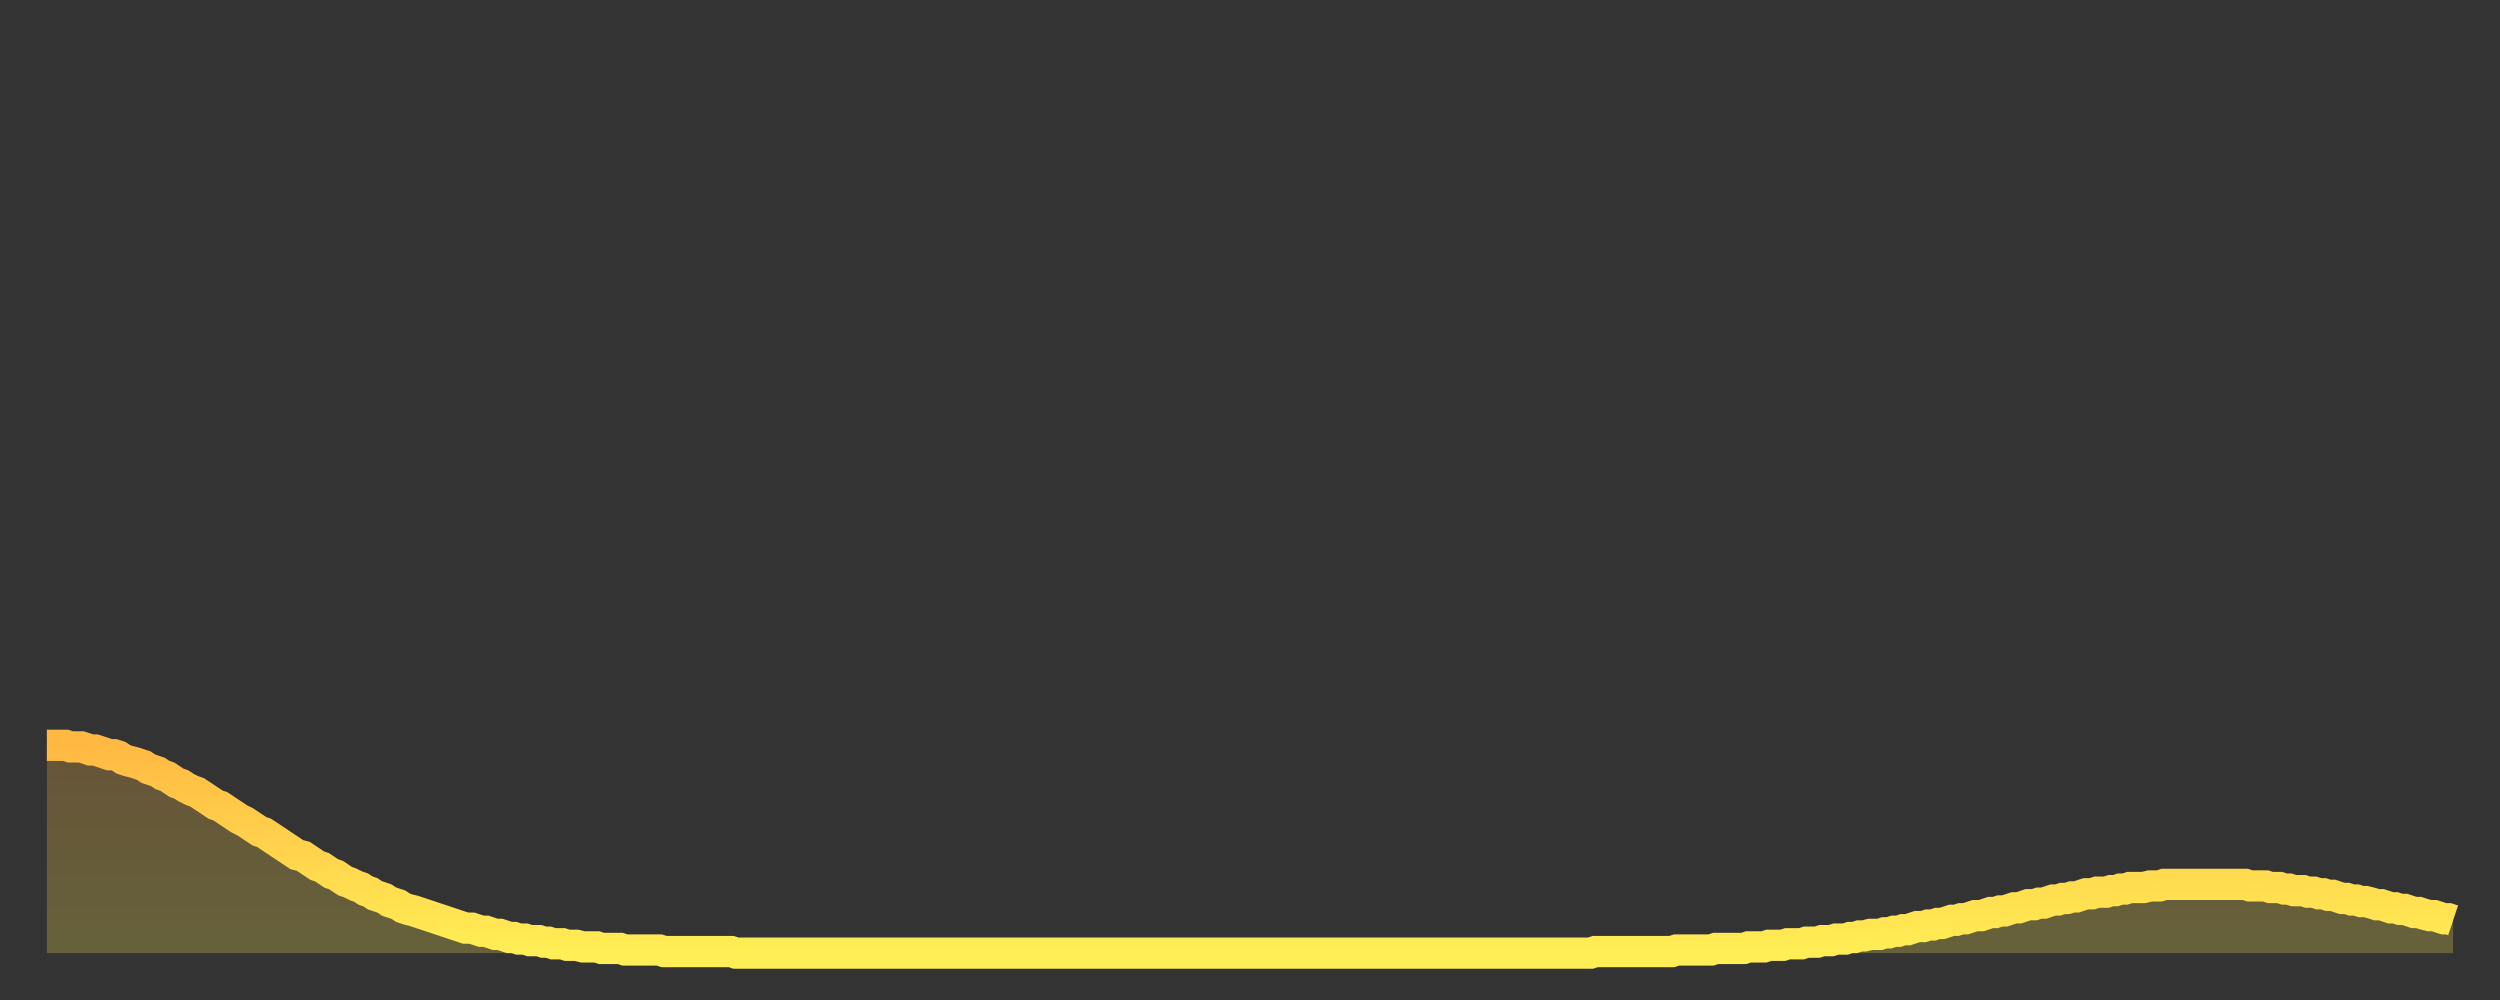 <?xml version="1.0" encoding="utf-8" ?>
<svg baseProfile="full" height="64" version="1.1" width="160" xmlns="http://www.w3.org/2000/svg" xmlns:ev="http://www.w3.org/2001/xml-events" xmlns:xlink="http://www.w3.org/1999/xlink"><rect width="100%" height="100%" fill="#333333" stroke="none"/><defs><linearGradient id="id435522" x1="0" x2="0" y1="0" y2="1"><stop offset="0%" stop-color="#ffb943" /><stop offset="50%" stop-color="#ffd34c" /><stop offset="100%" stop-color="#ffee55" /></linearGradient></defs><g transform="translate(3,3)"><g><path d="M 0.0 44.7 0.3 44.7 0.6 44.7 0.9 44.7 1.2 44.7 1.5 44.8 1.9 44.8 2.2 44.8 2.5 44.9 2.8 45.0 3.1 45.0 3.4 45.1 3.7 45.2 4.0 45.3 4.3 45.3 4.6 45.4 4.9 45.6 5.2 45.7 5.6 45.8 5.9 45.9 6.2 46.0 6.5 46.2 6.8 46.3 7.1 46.4 7.4 46.6 7.7 46.7 8.0 46.9 8.3 47.1 8.6 47.2 8.9 47.4 9.3 47.6 9.6 47.7 9.9 47.9 10.2 48.1 10.5 48.3 10.8 48.5 11.1 48.6 11.4 48.8 11.7 49.0 12.0 49.2 12.3 49.4 12.7 49.6 13.0 49.8 13.3 50.0 13.6 50.2 13.9 50.3 14.2 50.5 14.5 50.7 14.8 50.9 15.1 51.1 15.4 51.3 15.7 51.5 16.0 51.7 16.4 51.8 16.7 52.0 17.0 52.2 17.3 52.4 17.6 52.5 17.9 52.7 18.2 52.9 18.5 53.0 18.8 53.2 19.1 53.4 19.4 53.5 19.8 53.7 20.1 53.8 20.4 54.0 20.7 54.1 21.0 54.3 21.3 54.4 21.6 54.5 21.9 54.7 22.2 54.8 22.5 54.9 22.8 55.1 23.1 55.2 23.5 55.3 23.8 55.4 24.1 55.5 24.4 55.6 24.7 55.7 25.0 55.8 25.3 55.9 25.6 56.0 25.9 56.1 26.2 56.2 26.5 56.3 26.8 56.4 27.2 56.4 27.5 56.5 27.8 56.6 28.1 56.6 28.4 56.7 28.7 56.8 29.0 56.8 29.3 56.9 29.6 57.0 29.9 57.0 30.2 57.1 30.6 57.1 30.9 57.2 31.2 57.2 31.5 57.2 31.8 57.3 32.1 57.3 32.4 57.4 32.7 57.4 33.0 57.4 33.3 57.5 33.6 57.5 33.9 57.5 34.3 57.6 34.6 57.6 34.9 57.6 35.2 57.6 35.5 57.7 35.8 57.7 36.1 57.7 36.4 57.7 36.7 57.7 37.0 57.8 37.3 57.8 37.7 57.8 38.0 57.8 38.3 57.8 38.6 57.8 38.9 57.8 39.2 57.8 39.5 57.9 39.8 57.9 40.1 57.9 40.4 57.9 40.7 57.9 41.0 57.9 41.4 57.9 41.7 57.9 42.0 57.9 42.3 57.9 42.6 57.9 42.9 57.9 43.2 57.9 43.5 57.9 43.8 57.9 44.1 58.0 44.4 58.0 44.7 58.0 45.1 58.0 45.4 58.0 45.7 58.0 46.0 58.0 46.3 58.0 46.6 58.0 46.9 58.0 47.2 58.0 47.5 58.0 47.8 58.0 48.1 58.0 48.5 58.0 48.8 58.0 49.1 58.0 49.4 58.0 49.7 58.0 50.0 58.0 50.3 58.0 50.6 58.0 50.9 58.0 51.2 58.0 51.5 58.0 51.8 58.0 52.2 58.0 52.5 58.0 52.8 58.0 53.1 58.0 53.4 58.0 53.7 58.0 54.0 58.0 54.3 58.0 54.6 58.0 54.9 58.0 55.2 58.0 55.6 58.0 55.9 58.0 56.2 58.0 56.5 58.0 56.8 58.0 57.1 58.0 57.4 58.0 57.7 58.0 58.0 58.0 58.3 58.0 58.6 58.0 58.9 58.0 59.3 58.0 59.6 58.0 59.9 58.0 60.2 58.0 60.5 58.0 60.8 58.0 61.1 58.0 61.4 58.0 61.7 58.0 62.0 58.0 62.3 58.0 62.6 58.0 63.0 58.0 63.3 58.0 63.6 58.0 63.9 58.0 64.2 58.0 64.5 58.0 64.8 58.0 65.1 58.0 65.4 58.0 65.7 58.0 66.0 58.0 66.4 58.0 66.7 58.0 67.0 58.0 67.3 58.0 67.6 58.0 67.9 58.0 68.2 58.0 68.5 58.0 68.8 58.0 69.1 58.0 69.4 58.0 69.7 58.0 70.1 58.0 70.4 58.0 70.7 58.0 71.0 58.0 71.3 58.0 71.6 58.0 71.9 58.0 72.2 58.0 72.5 58.0 72.8 58.0 73.1 58.0 73.5 58.0 73.8 58.0 74.1 58.0 74.4 58.0 74.7 58.0 75.0 58.0 75.3 58.0 75.6 58.0 75.9 58.0 76.2 58.0 76.5 58.0 76.8 58.0 77.2 58.0 77.5 58.0 77.8 58.0 78.1 58.0 78.4 58.0 78.7 58.0 79.0 58.0 79.3 58.0 79.6 58.0 79.9 58.0 80.2 58.0 80.5 58.0 80.9 58.0 81.2 58.0 81.5 58.0 81.8 58.0 82.1 58.0 82.4 58.0 82.7 58.0 83.0 58.0 83.3 58.0 83.6 58.0 83.9 58.0 84.3 58.0 84.6 58.0 84.9 58.0 85.2 58.0 85.5 58.0 85.8 58.0 86.1 58.0 86.4 58.0 86.7 58.0 87.0 58.0 87.3 58.0 87.6 58.0 88.0 58.0 88.3 58.0 88.6 58.0 88.9 58.0 89.2 58.0 89.5 58.0 89.8 58.0 90.1 58.0 90.4 58.0 90.7 58.0 91.0 58.0 91.4 58.0 91.7 58.0 92.0 58.0 92.3 58.0 92.6 58.0 92.9 58.0 93.2 58.0 93.5 58.0 93.8 58.0 94.1 58.0 94.4 58.0 94.7 58.0 95.1 58.0 95.4 58.0 95.7 58.0 96.0 58.0 96.3 58.0 96.6 58.0 96.9 58.0 97.2 58.0 97.5 58.0 97.8 58.0 98.1 58.0 98.4 58.0 98.8 58.0 99.1 57.9 99.4 57.9 99.7 57.9 100.0 57.9 100.3 57.9 100.6 57.9 100.9 57.9 101.2 57.9 101.5 57.9 101.8 57.9 102.2 57.9 102.5 57.9 102.8 57.9 103.1 57.9 103.4 57.9 103.7 57.9 104.0 57.9 104.3 57.8 104.6 57.8 104.9 57.8 105.2 57.8 105.5 57.8 105.9 57.8 106.2 57.8 106.5 57.8 106.8 57.7 107.1 57.7 107.4 57.7 107.7 57.7 108.0 57.7 108.3 57.7 108.6 57.7 108.9 57.6 109.3 57.6 109.6 57.6 109.9 57.6 110.2 57.5 110.5 57.5 110.8 57.5 111.1 57.5 111.4 57.4 111.7 57.4 112.0 57.4 112.3 57.4 112.6 57.3 113.0 57.3 113.3 57.3 113.6 57.2 113.9 57.2 114.2 57.2 114.5 57.1 114.8 57.1 115.1 57.1 115.4 57.0 115.7 57.0 116.0 56.9 116.3 56.9 116.7 56.8 117.0 56.8 117.3 56.8 117.6 56.7 117.9 56.7 118.2 56.6 118.5 56.6 118.8 56.5 119.1 56.5 119.4 56.4 119.7 56.3 120.1 56.3 120.4 56.2 120.7 56.2 121.0 56.1 121.3 56.1 121.6 56.0 121.9 55.9 122.2 55.9 122.5 55.8 122.8 55.8 123.1 55.7 123.4 55.6 123.8 55.6 124.1 55.5 124.4 55.4 124.7 55.4 125.0 55.3 125.3 55.3 125.6 55.2 125.9 55.1 126.2 55.1 126.5 55.0 126.8 54.9 127.2 54.9 127.5 54.8 127.8 54.8 128.1 54.7 128.4 54.6 128.7 54.6 129.0 54.5 129.3 54.5 129.6 54.4 129.9 54.4 130.2 54.3 130.5 54.2 130.9 54.2 131.2 54.1 131.5 54.1 131.8 54.1 132.1 54.0 132.4 54.0 132.7 53.9 133.0 53.9 133.3 53.8 133.6 53.8 133.9 53.8 134.2 53.8 134.6 53.7 134.9 53.7 135.2 53.7 135.5 53.6 135.8 53.6 136.1 53.6 136.4 53.6 136.7 53.6 137.0 53.6 137.3 53.6 137.6 53.6 138.0 53.6 138.3 53.6 138.6 53.6 138.9 53.6 139.2 53.6 139.5 53.6 139.8 53.6 140.1 53.6 140.4 53.6 140.7 53.6 141.0 53.7 141.3 53.7 141.7 53.7 142.0 53.7 142.3 53.8 142.6 53.8 142.9 53.8 143.2 53.9 143.5 53.9 143.8 54.0 144.1 54.0 144.4 54.0 144.7 54.1 145.1 54.1 145.4 54.2 145.7 54.2 146.0 54.3 146.3 54.3 146.6 54.4 146.9 54.5 147.2 54.5 147.5 54.6 147.8 54.6 148.1 54.7 148.4 54.7 148.8 54.8 149.1 54.9 149.4 54.9 149.7 55.0 150.0 55.1 150.3 55.1 150.6 55.2 150.9 55.2 151.2 55.3 151.5 55.4 151.8 55.4 152.1 55.5 152.5 55.6 152.8 55.6 153.1 55.7 153.4 55.8 153.7 55.8 154.0 55.9" fill="none" id="graph-curve" opacity="1" stroke="url(#id435522)" stroke-width="2" /><path d="M 0 58 L 0.0 44.7 0.3 44.7 0.6 44.7 0.9 44.7 1.2 44.7 1.5 44.8 1.9 44.8 2.2 44.8 2.5 44.9 2.8 45.0 3.1 45.0 3.4 45.1 3.7 45.2 4.0 45.3 4.3 45.3 4.6 45.4 4.9 45.6 5.2 45.7 5.6 45.8 5.9 45.9 6.2 46.0 6.5 46.2 6.8 46.3 7.1 46.4 7.4 46.6 7.7 46.7 8.0 46.9 8.3 47.1 8.6 47.2 8.9 47.4 9.3 47.6 9.6 47.7 9.9 47.9 10.2 48.1 10.5 48.3 10.8 48.5 11.1 48.6 11.4 48.8 11.7 49.0 12.0 49.2 12.3 49.4 12.7 49.6 13.0 49.8 13.3 50.0 13.6 50.2 13.9 50.3 14.2 50.5 14.5 50.7 14.8 50.9 15.1 51.1 15.4 51.3 15.7 51.5 16.0 51.7 16.4 51.8 16.7 52.0 17.0 52.2 17.3 52.4 17.6 52.5 17.9 52.7 18.2 52.9 18.5 53.0 18.8 53.2 19.1 53.4 19.4 53.5 19.8 53.7 20.1 53.8 20.4 54.0 20.7 54.1 21.0 54.3 21.3 54.4 21.6 54.5 21.9 54.7 22.2 54.8 22.5 54.9 22.8 55.1 23.1 55.2 23.5 55.3 23.8 55.4 24.1 55.5 24.4 55.6 24.7 55.7 25.0 55.8 25.3 55.9 25.6 56.0 25.9 56.1 26.2 56.2 26.5 56.3 26.8 56.4 27.2 56.4 27.5 56.5 27.8 56.6 28.1 56.6 28.4 56.7 28.7 56.8 29.0 56.8 29.3 56.9 29.6 57.0 29.9 57.0 30.2 57.1 30.6 57.1 30.9 57.2 31.2 57.2 31.5 57.2 31.8 57.3 32.1 57.3 32.4 57.4 32.7 57.4 33.0 57.4 33.3 57.5 33.6 57.5 33.9 57.5 34.3 57.6 34.6 57.6 34.9 57.6 35.2 57.6 35.5 57.7 35.8 57.7 36.1 57.7 36.4 57.7 36.7 57.7 37.0 57.8 37.3 57.8 37.7 57.8 38.0 57.8 38.3 57.8 38.6 57.8 38.9 57.8 39.2 57.8 39.5 57.9 39.8 57.9 40.1 57.9 40.4 57.9 40.7 57.9 41.0 57.9 41.4 57.9 41.7 57.9 42.0 57.9 42.3 57.9 42.6 57.9 42.9 57.9 43.2 57.9 43.5 57.9 43.8 57.9 44.1 58.0 44.4 58.0 44.7 58.0 45.1 58.0 45.4 58.0 45.7 58.0 46.0 58.0 46.3 58.0 46.6 58.0 46.9 58.0 47.2 58.0 47.5 58.0 47.8 58.0 48.1 58.0 48.5 58.0 48.8 58.0 49.1 58.0 49.4 58.0 49.7 58.0 50.0 58.0 50.3 58.0 50.6 58.0 50.9 58.0 51.2 58.0 51.5 58.0 51.8 58.0 52.2 58.0 52.5 58.0 52.8 58.0 53.1 58.0 53.4 58.0 53.7 58.0 54.0 58.0 54.3 58.0 54.6 58.0 54.9 58.0 55.2 58.0 55.6 58.0 55.9 58.0 56.2 58.0 56.5 58.0 56.8 58.0 57.1 58.0 57.4 58.0 57.7 58.0 58.0 58.0 58.3 58.0 58.6 58.0 58.9 58.0 59.3 58.0 59.6 58.0 59.9 58.0 60.2 58.0 60.5 58.0 60.8 58.0 61.1 58.0 61.4 58.0 61.7 58.0 62.0 58.0 62.3 58.0 62.6 58.0 63.0 58.0 63.3 58.0 63.6 58.0 63.9 58.0 64.2 58.0 64.5 58.0 64.8 58.0 65.1 58.0 65.4 58.0 65.7 58.0 66.0 58.0 66.4 58.0 66.7 58.0 67.0 58.0 67.3 58.0 67.6 58.0 67.9 58.0 68.2 58.0 68.5 58.0 68.8 58.0 69.1 58.0 69.4 58.0 69.7 58.0 70.1 58.0 70.4 58.0 70.7 58.0 71.0 58.0 71.3 58.0 71.6 58.0 71.9 58.0 72.2 58.0 72.5 58.0 72.8 58.0 73.1 58.0 73.5 58.0 73.8 58.0 74.1 58.0 74.4 58.0 74.7 58.0 75.0 58.0 75.3 58.0 75.6 58.0 75.9 58.0 76.2 58.0 76.5 58.0 76.8 58.0 77.2 58.0 77.5 58.0 77.8 58.0 78.1 58.0 78.4 58.0 78.7 58.0 79.0 58.0 79.3 58.0 79.6 58.0 79.9 58.0 80.2 58.0 80.5 58.0 80.9 58.0 81.2 58.0 81.5 58.0 81.8 58.0 82.1 58.0 82.4 58.0 82.7 58.0 83.0 58.0 83.3 58.0 83.6 58.0 83.9 58.0 84.3 58.0 84.6 58.0 84.9 58.0 85.2 58.0 85.5 58.0 85.8 58.0 86.1 58.0 86.4 58.0 86.7 58.0 87.0 58.0 87.3 58.0 87.6 58.0 88.0 58.0 88.3 58.0 88.6 58.0 88.9 58.0 89.2 58.0 89.5 58.0 89.8 58.0 90.1 58.0 90.4 58.0 90.7 58.0 91.0 58.0 91.4 58.0 91.7 58.0 92.0 58.0 92.3 58.0 92.6 58.0 92.9 58.0 93.2 58.0 93.5 58.0 93.8 58.0 94.1 58.0 94.4 58.0 94.7 58.0 95.1 58.0 95.4 58.0 95.7 58.0 96.0 58.0 96.3 58.0 96.6 58.0 96.9 58.0 97.2 58.0 97.5 58.0 97.8 58.0 98.1 58.0 98.4 58.0 98.8 58.0 99.1 57.9 99.4 57.9 99.7 57.9 100.0 57.9 100.3 57.9 100.6 57.9 100.9 57.9 101.2 57.9 101.5 57.9 101.8 57.9 102.2 57.9 102.5 57.9 102.8 57.9 103.1 57.9 103.4 57.9 103.7 57.9 104.0 57.9 104.3 57.8 104.6 57.8 104.9 57.8 105.2 57.8 105.5 57.8 105.9 57.8 106.2 57.8 106.5 57.8 106.8 57.7 107.1 57.7 107.4 57.7 107.7 57.7 108.0 57.7 108.3 57.7 108.6 57.7 108.9 57.6 109.3 57.6 109.6 57.6 109.9 57.6 110.2 57.5 110.5 57.5 110.8 57.5 111.1 57.5 111.4 57.4 111.7 57.4 112.0 57.4 112.3 57.4 112.6 57.3 113.0 57.3 113.3 57.3 113.6 57.2 113.9 57.2 114.2 57.2 114.5 57.1 114.8 57.1 115.1 57.1 115.4 57.0 115.7 57.0 116.0 56.9 116.3 56.9 116.7 56.8 117.0 56.8 117.3 56.8 117.6 56.7 117.9 56.7 118.2 56.6 118.5 56.6 118.8 56.5 119.1 56.5 119.4 56.4 119.7 56.3 120.1 56.3 120.4 56.2 120.7 56.2 121.0 56.1 121.3 56.1 121.6 56.0 121.9 55.9 122.2 55.9 122.5 55.8 122.8 55.8 123.1 55.7 123.4 55.6 123.8 55.6 124.1 55.5 124.4 55.4 124.7 55.4 125.0 55.3 125.3 55.3 125.6 55.2 125.9 55.1 126.2 55.1 126.5 55.0 126.8 54.9 127.2 54.9 127.5 54.8 127.8 54.8 128.1 54.7 128.4 54.6 128.7 54.6 129.0 54.5 129.3 54.5 129.6 54.4 129.9 54.4 130.2 54.3 130.5 54.2 130.9 54.2 131.2 54.1 131.5 54.1 131.8 54.1 132.1 54.0 132.4 54.0 132.7 53.9 133.0 53.9 133.3 53.8 133.6 53.8 133.9 53.8 134.2 53.8 134.6 53.7 134.9 53.7 135.2 53.7 135.5 53.6 135.8 53.6 136.1 53.6 136.4 53.6 136.7 53.6 137.0 53.6 137.3 53.6 137.6 53.6 138.0 53.6 138.3 53.6 138.6 53.6 138.9 53.6 139.2 53.6 139.5 53.6 139.8 53.6 140.1 53.6 140.4 53.6 140.7 53.6 141.0 53.7 141.3 53.7 141.7 53.7 142.0 53.7 142.3 53.8 142.6 53.8 142.9 53.8 143.2 53.9 143.5 53.9 143.8 54.0 144.1 54.0 144.4 54.0 144.7 54.1 145.1 54.1 145.4 54.2 145.7 54.2 146.0 54.3 146.3 54.3 146.6 54.4 146.9 54.5 147.2 54.5 147.5 54.6 147.8 54.6 148.1 54.7 148.4 54.7 148.8 54.8 149.1 54.9 149.4 54.9 149.7 55.0 150.0 55.1 150.3 55.1 150.6 55.2 150.9 55.2 151.2 55.3 151.5 55.4 151.8 55.4 152.1 55.5 152.5 55.6 152.8 55.6 153.1 55.7 153.4 55.8 153.7 55.8 154.0 55.9 154 58" fill="url(#id435522)" fill-opacity=".25" id="graph-shadow" /></g></g></svg>